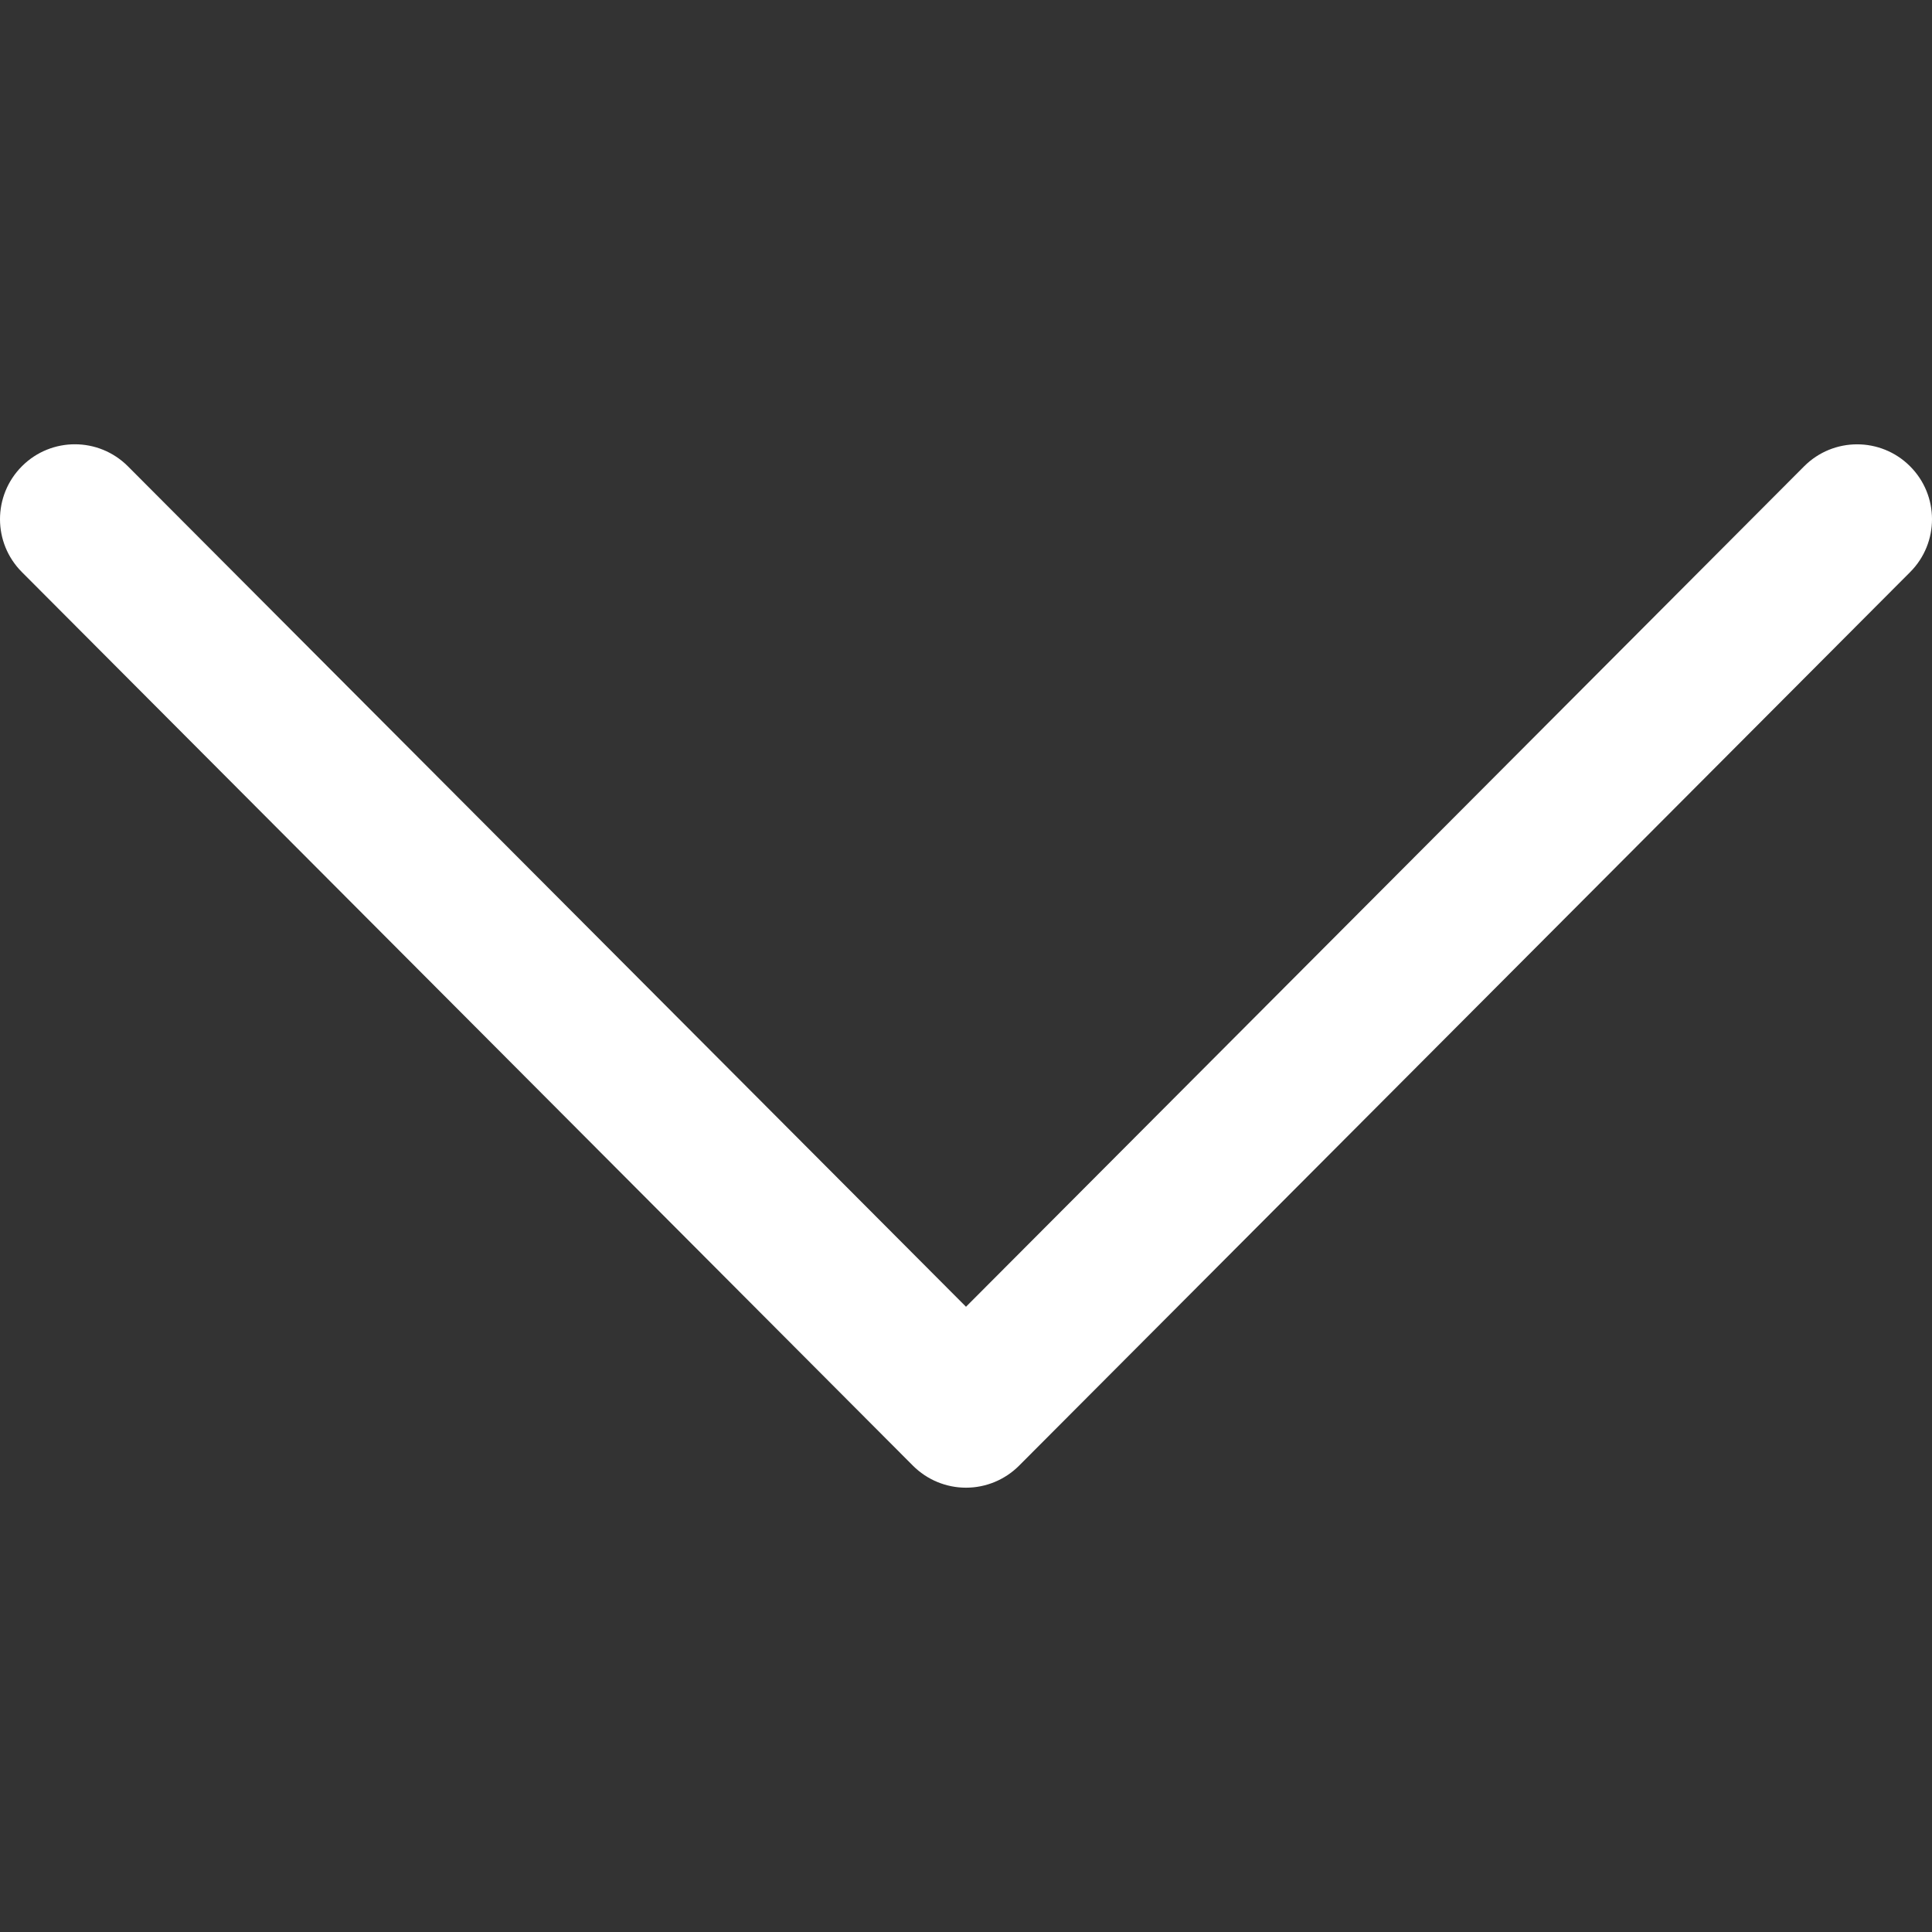 <?xml version="1.0" encoding="UTF-8"?> <svg xmlns="http://www.w3.org/2000/svg" width="40" height="40" viewBox="0 0 40 40" fill="none"><rect x="0" y="0" width="40" height="40" fill="#333333" stroke="none"/> <g clip-path="url(#clip0)"> <path d="M21.098 30.346L39.548 11.844C40.152 11.238 40.151 10.257 39.544 9.652C38.938 9.047 37.956 9.049 37.352 9.655L20 27.055L2.648 9.654C2.043 9.048 1.062 9.046 0.456 9.651C0.152 9.954 -2.48459e-05 10.352 -2.48633e-05 10.749C-2.48806e-05 11.146 0.151 11.541 0.453 11.844L18.902 30.346C19.193 30.637 19.588 30.801 20 30.801C20.412 30.801 20.807 30.637 21.098 30.346Z" fill="white"></path> </g> <defs> <clipPath id="clip0"> <rect x="40" width="40" height="40" transform="rotate(90 40 0)" fill="white"></rect> </clipPath> </defs> </svg> 